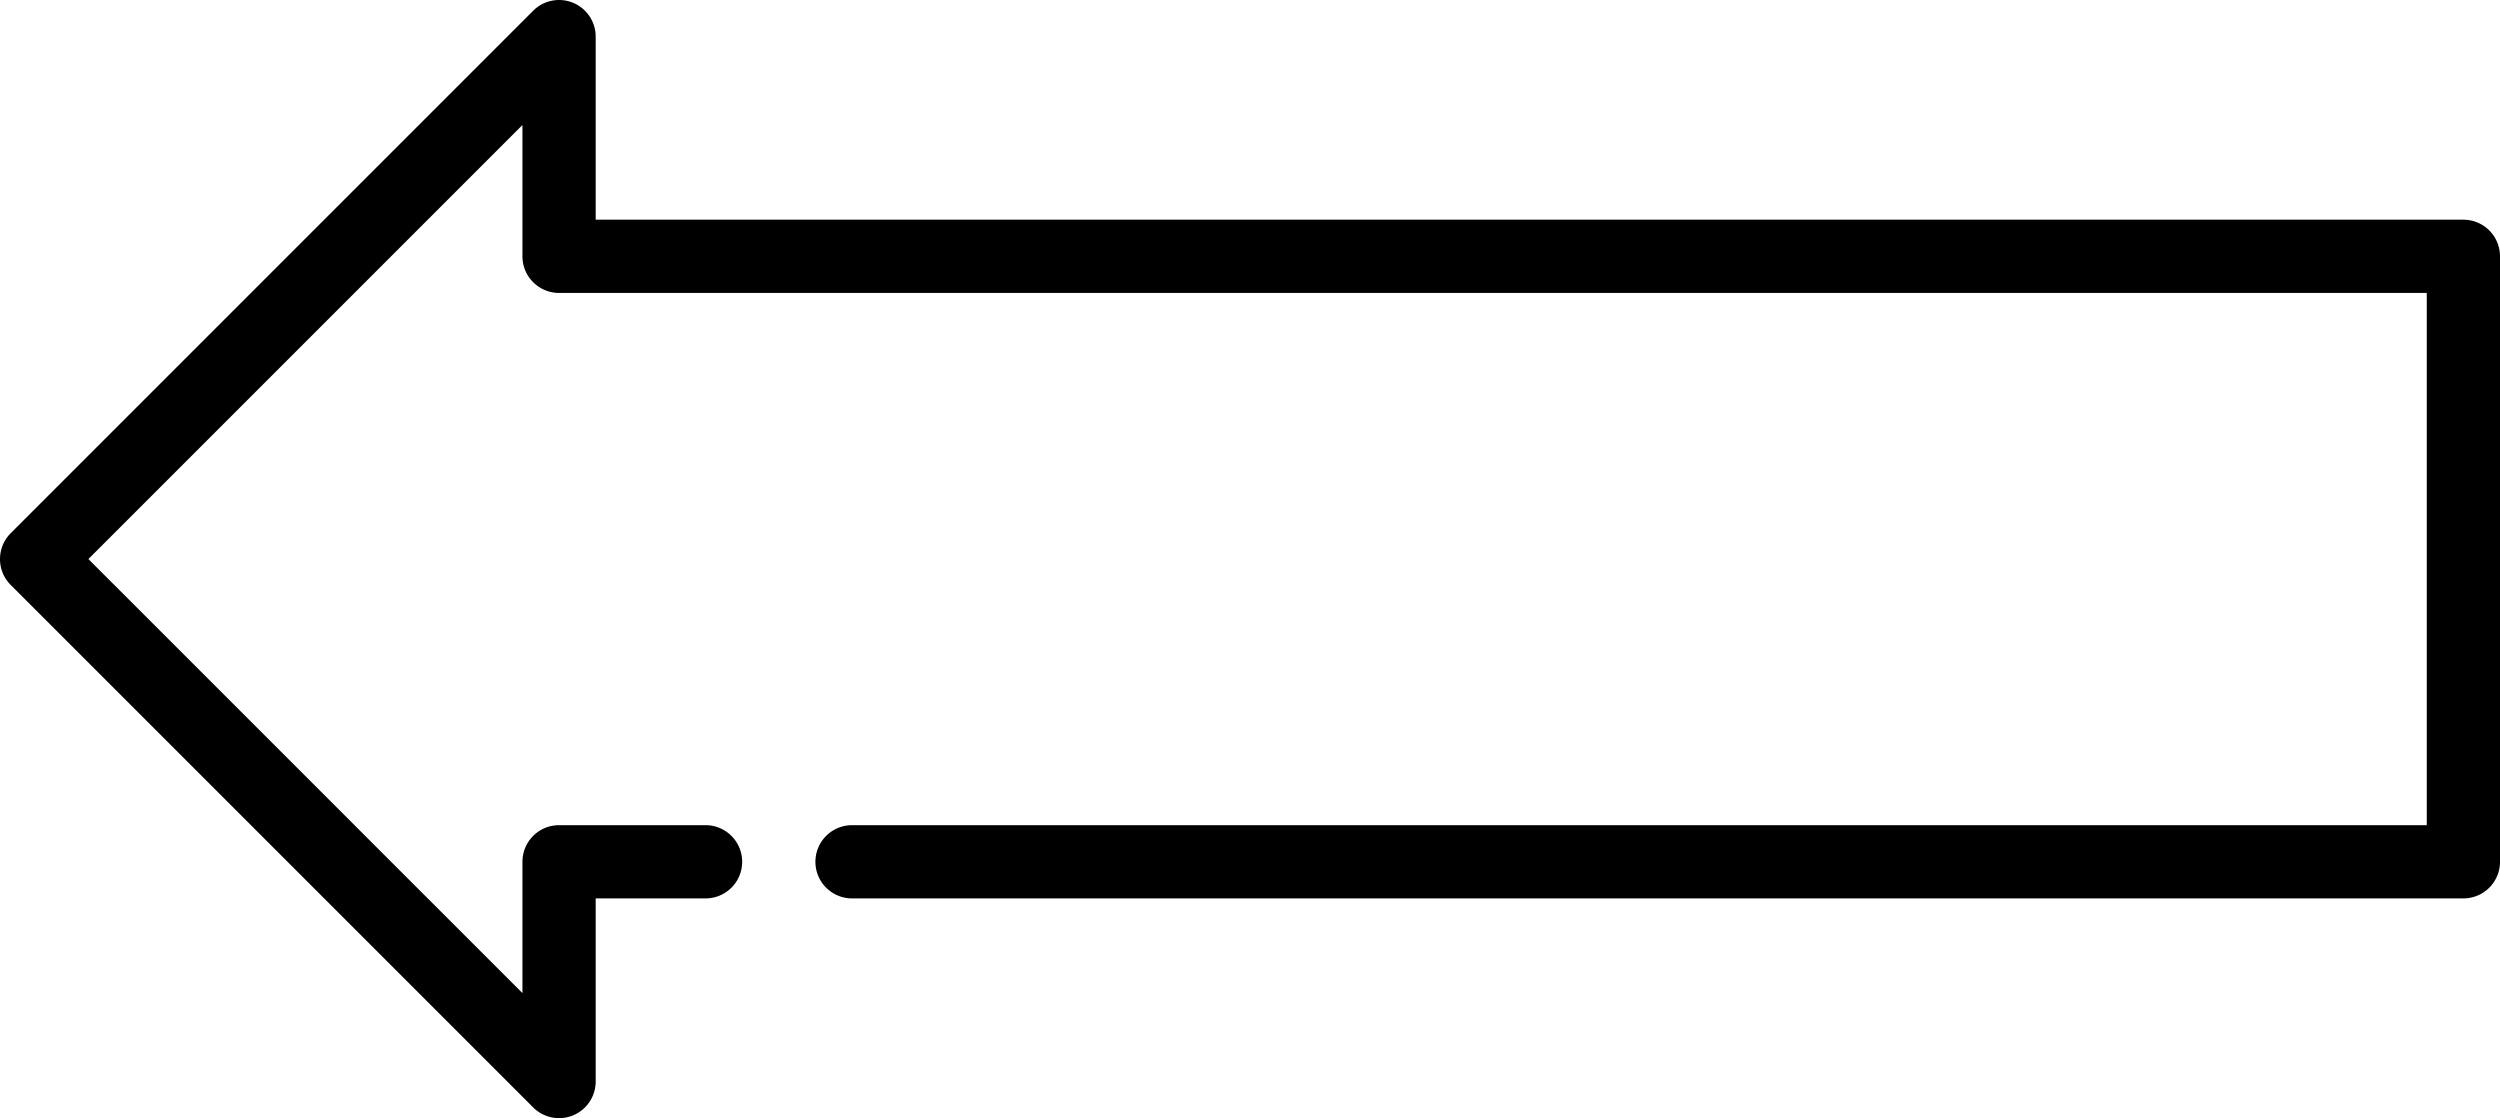 <svg xmlns="http://www.w3.org/2000/svg" width="511.996" height="228.993" viewBox="0 0 511.996 228.993">
  <g id="back-arrow-plain" transform="translate(-0.004 -56.506)">
    <g id="Group_3" data-name="Group 3">
      <g id="Group_2" data-name="Group 2">
        <path id="Path_6" data-name="Path 6" d="M504.5,101.5H122V64a7.5,7.5,0,0,0-12.8-5.3l-107,107a7.5,7.5,0,0,0,0,10.606l107,107A7.5,7.5,0,0,0,122,278V240.5h22.5a7.5,7.5,0,1,0,0-15h-30A7.5,7.5,0,0,0,107,233v26.893L18.107,171,107,82.107V109a7.5,7.5,0,0,0,7.5,7.5H497v109H174.5a7.5,7.5,0,0,0,0,15h330A7.5,7.5,0,0,0,512,233V109a7.5,7.5,0,0,0-7.5-7.5Z"/>
      </g>
    </g>
  </g>
</svg>
